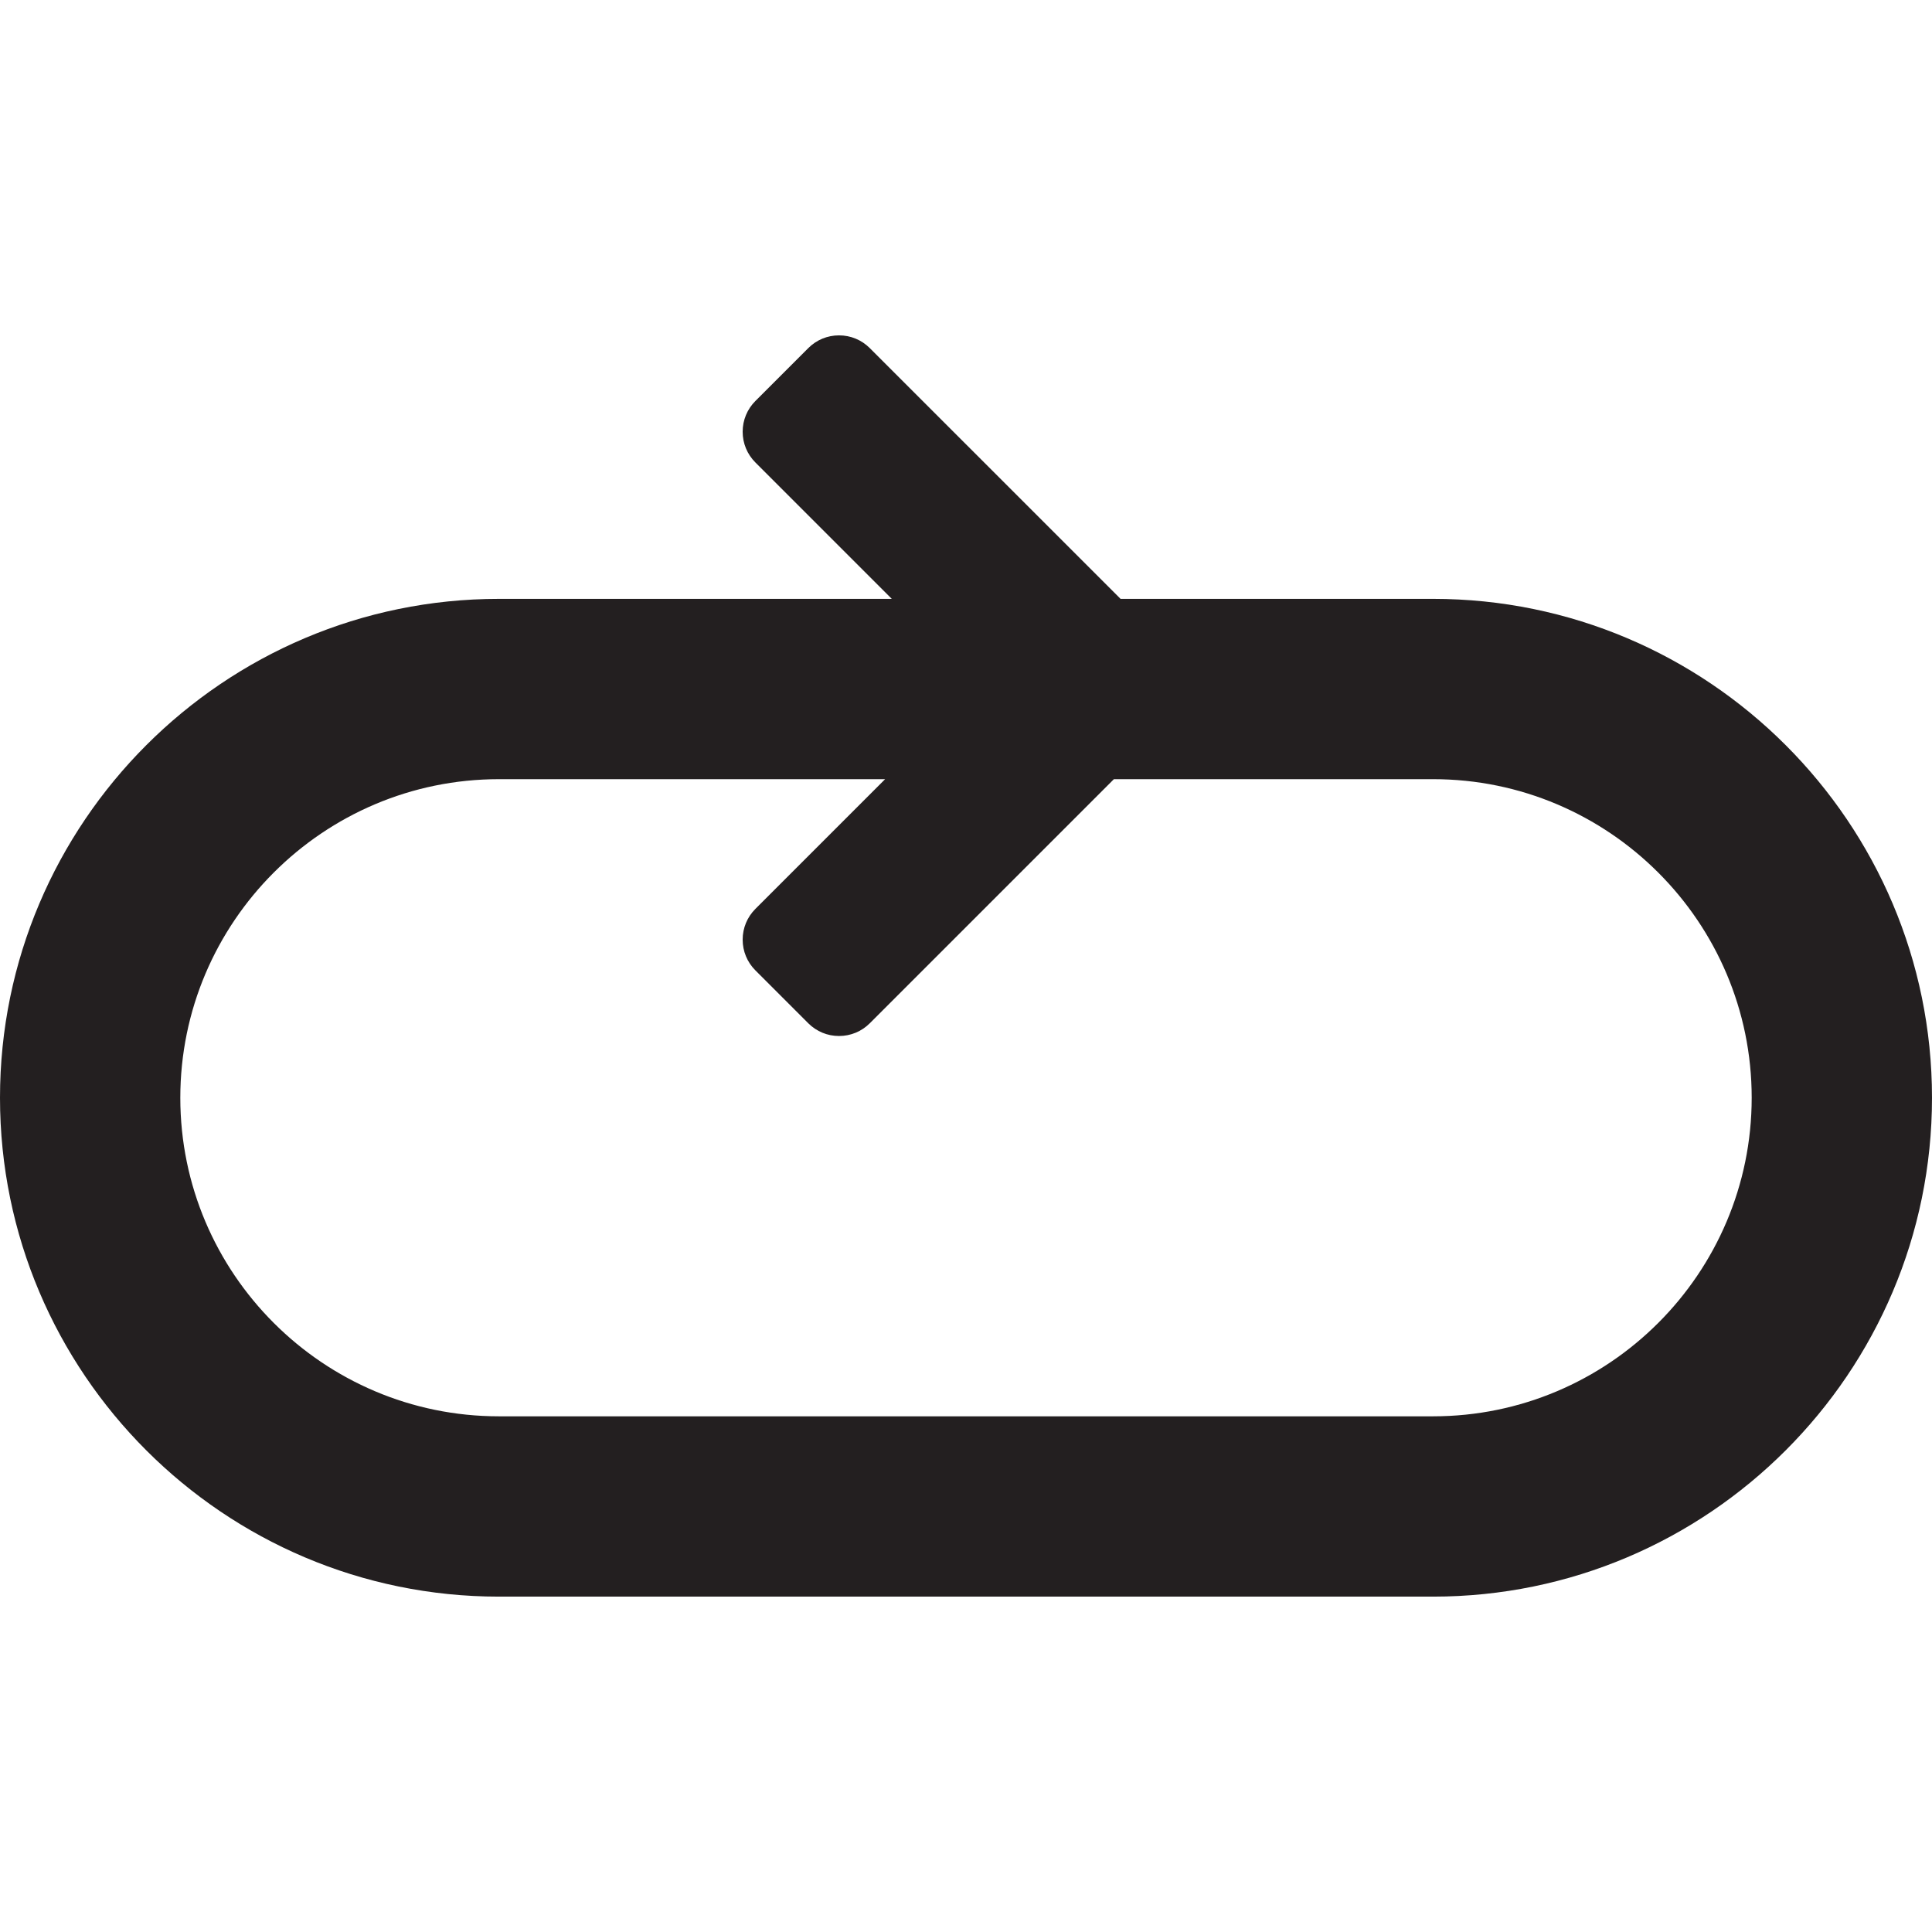 <?xml version="1.0" encoding="iso-8859-1"?>
<!-- Uploaded to: SVG Repo, www.svgrepo.com, Generator: SVG Repo Mixer Tools -->
<!DOCTYPE svg PUBLIC "-//W3C//DTD SVG 1.1//EN" "http://www.w3.org/Graphics/SVG/1.1/DTD/svg11.dtd">
<svg height="800px" width="800px" version="1.1" id="Capa_1" xmlns="http://www.w3.org/2000/svg" xmlns:xlink="http://www.w3.org/1999/xlink" 
	 viewBox="0 0 375.016 375.016" xml:space="preserve">
<path style="fill:#231F20;" d="M278.172,116.244h-60.663l-48.677-48.675c-1.596-1.594-3.715-2.472-5.971-2.472
	c-2.252,0-4.371,0.878-5.969,2.473l-10.264,10.264c-1.594,1.596-2.473,3.716-2.473,5.97c0,2.253,0.879,4.373,2.475,5.969
	l26.471,26.472H96.844C43.444,116.244,0,159.688,0,213.086c0,53.394,43.444,96.832,96.844,96.832h181.328
	c53.399,0,96.844-43.439,96.844-96.832C375.016,159.688,331.571,116.244,278.172,116.244z M278.172,274.918H96.844
	c-34.1,0-61.844-27.738-61.844-61.832c0-34.1,27.743-61.842,61.844-61.842h74.964l-25.179,25.179
	c-1.594,1.596-2.473,3.715-2.473,5.968c0,2.254,0.879,4.374,2.475,5.971l10.264,10.265c1.596,1.593,3.715,2.47,5.967,2.47
	c2.256,0,4.375-0.878,5.971-2.472l47.382-47.381h61.958c34.1,0,61.844,27.742,61.844,61.842
	C340.016,247.18,312.272,274.918,278.172,274.918z"/>
</svg>